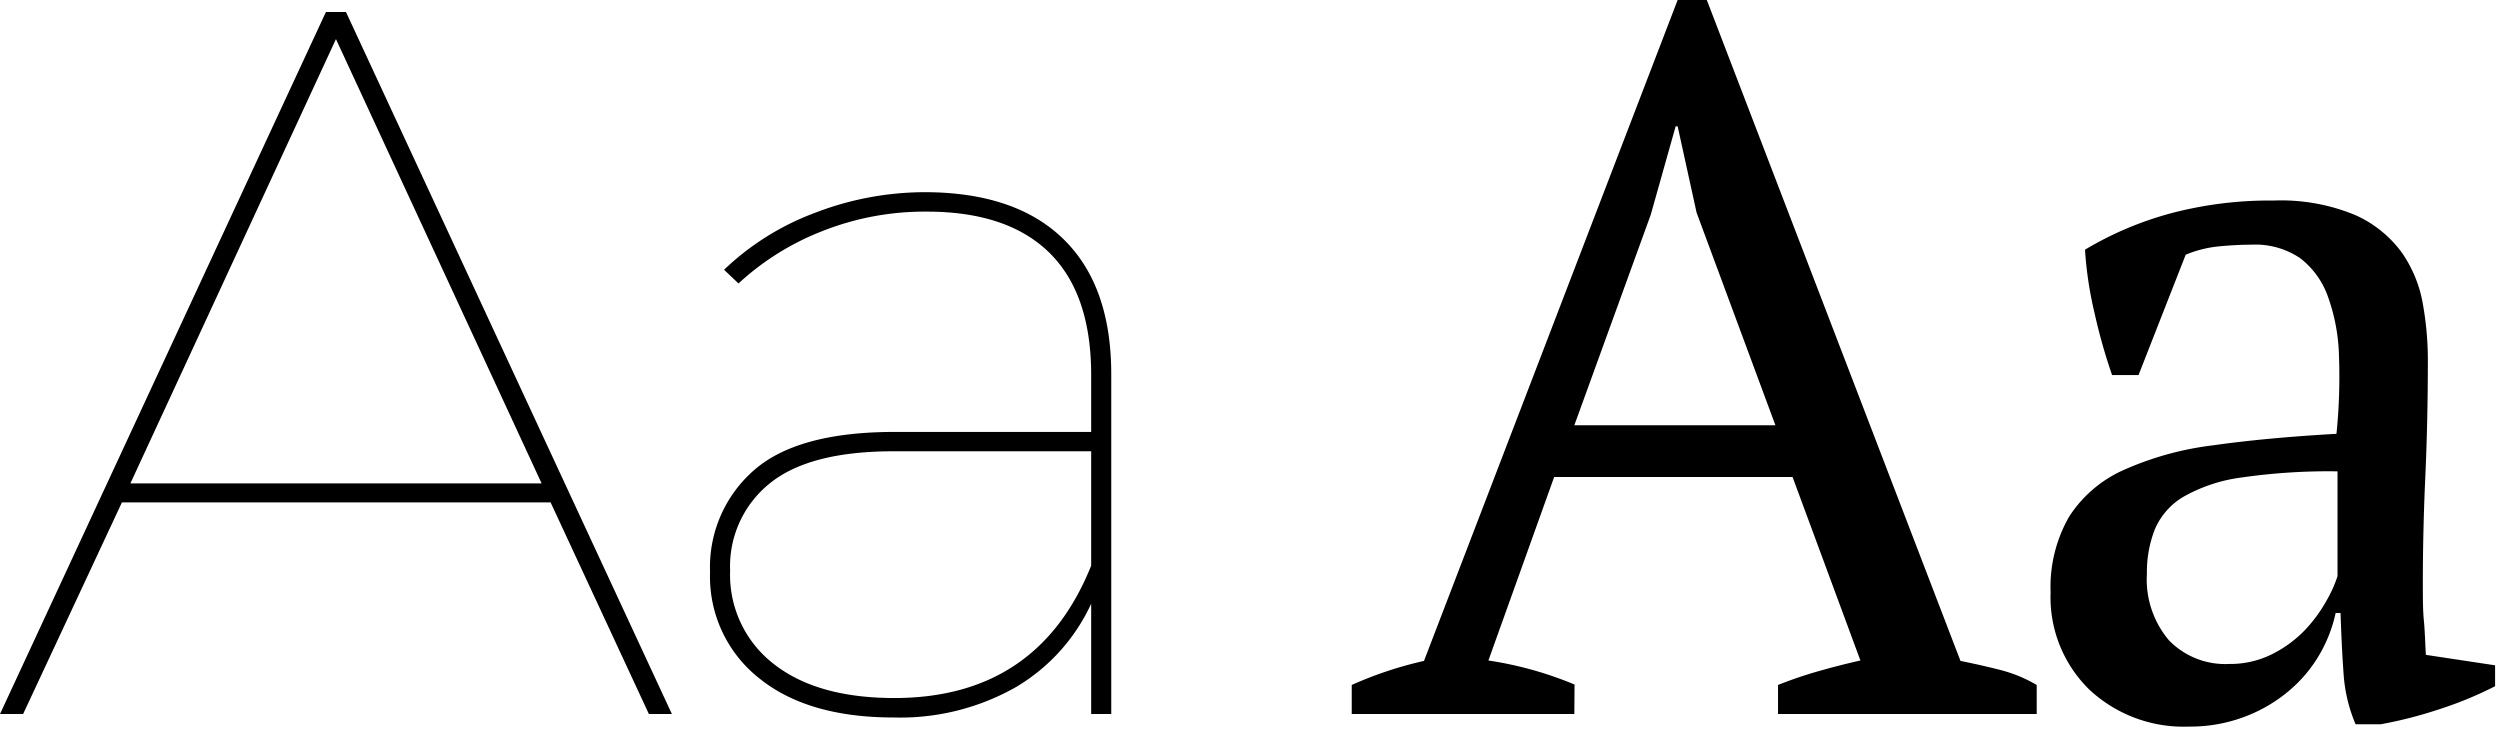 <?xml version="1.0" encoding="UTF-8"?> <svg xmlns="http://www.w3.org/2000/svg" id="Layer_1" data-name="Layer 1" viewBox="0 0 239.1 69.88"> <title>05_буквыцы</title> <path d="M52.66,48.05h-41L2.21,68.29H0L31.17,1.15h1.92L64.26,68.29h-2.2Zm-.86-1.82L32.13,3.74,12.47,46.23Z"></path> <path d="M101.72,22.88q4.56,4.46,4.56,12.9V68.29h-1.92V57.74a18,18,0,0,1-7.24,8,22.43,22.43,0,0,1-11.66,2.88q-8.25,0-12.9-3.79a12.38,12.38,0,0,1-4.65-10.12A12.29,12.29,0,0,1,72.08,45q4.17-3.69,13.48-3.69h18.8V35.87q0-7.77-4-11.7T88.63,20.24a26.55,26.55,0,0,0-10,1.87,25.36,25.36,0,0,0-8,5L69.25,25.8a25.31,25.31,0,0,1,8.63-5.42,29.29,29.29,0,0,1,10.65-2Q97.17,18.42,101.72,22.88Zm2.64,31.22V43.16H85.46q-8.05,0-11.84,3.07a10.17,10.17,0,0,0-3.79,8.35A10.76,10.76,0,0,0,74,63.5q4.13,3.25,11.51,3.26Q99.28,66.76,104.36,54.1Z"></path> <path d="M150.57,68.29H129.28V65.51a36.38,36.38,0,0,1,6.91-2.3L160.45,0h2.79L187.5,63.21c1.28.26,2.54.54,3.79.86a13.45,13.45,0,0,1,3.5,1.44v2.78H170.05V65.51A39.49,39.49,0,0,1,174,64.17q2-.57,3.93-1l-6.49-17.55h-22.8l-6.29,17.55a34.62,34.62,0,0,1,8.24,2.3Zm0-27.62H169.8l-7.54-20.34-1.81-8.25h-.19l-2.38,8.45Z"></path> <path d="M231.72,55.73c0,1.4,0,2.62.1,3.64s.12,2.11.19,3.26l6.62,1v2a35.87,35.87,0,0,1-5.33,2.2,41.4,41.4,0,0,1-5.61,1.44h-2.4a14.74,14.74,0,0,1-1.15-4.84c-.13-1.76-.22-3.69-.29-5.8h-.47a13.63,13.63,0,0,1-1.49,3.88A13.17,13.17,0,0,1,219,66a14.39,14.39,0,0,1-4.17,2.49,14.62,14.62,0,0,1-5.47,1,13.21,13.21,0,0,1-9.54-3.54,12.34,12.34,0,0,1-3.7-9.31,13.46,13.46,0,0,1,1.78-7.24,12,12,0,0,1,5.23-4.46,29.73,29.73,0,0,1,8.53-2.35q5.09-.72,11.8-1.1a53.84,53.84,0,0,0,.24-7.44,18,18,0,0,0-1.05-5.66A8,8,0,0,0,220,24.7a7.65,7.65,0,0,0-4.65-1.3c-.9,0-1.91.05-3,.15a11.14,11.14,0,0,0-3.31.81l-4.51,11.51H202q-1-2.88-1.68-5.94a36,36,0,0,1-.91-6.05,32.42,32.42,0,0,1,8.1-3.45,36.86,36.86,0,0,1,9.93-1.25,18.56,18.56,0,0,1,7.82,1.39,11.13,11.13,0,0,1,4.46,3.6,12.26,12.26,0,0,1,2,4.89,30.46,30.46,0,0,1,.48,5.37q0,5.76-.24,11.08T231.72,55.73ZM213.21,63.5a8.93,8.93,0,0,0,4.22-1,11.53,11.53,0,0,0,3.07-2.3,14,14,0,0,0,2-2.74,12.42,12.42,0,0,0,1.06-2.35V45.08a58.11,58.11,0,0,0-9.12.58,15.28,15.28,0,0,0-5.56,1.82,6.63,6.63,0,0,0-2.78,3.12,11.16,11.16,0,0,0-.77,4.26,9,9,0,0,0,2.11,6.38A7.49,7.49,0,0,0,213.21,63.5Z"></path> </svg> 
